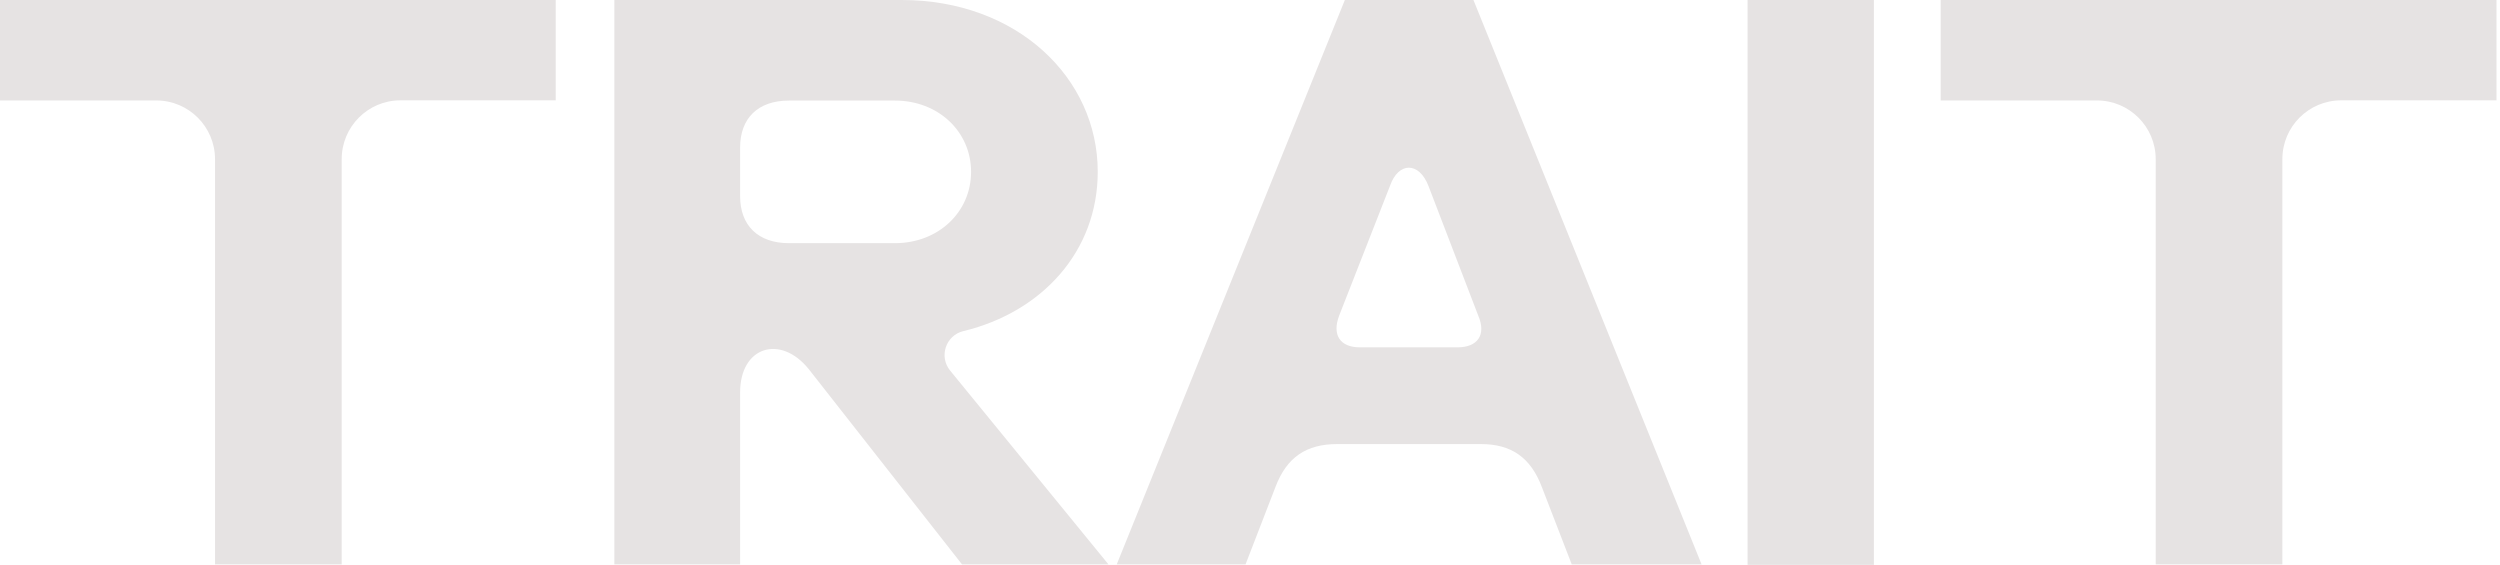 <svg width="177" height="40" viewBox="0 0 177 40" fill="none" xmlns="http://www.w3.org/2000/svg">
<g clip-path="url(#clip0_526_4673)">
<path d="M0 7.112H11.064C13.36 7.112 15.224 8.976 15.224 11.272V39.96H24.192V11.264C24.192 8.968 26.056 7.104 28.344 7.104H39.344V0H0V7.112Z" fill="#E6E3E3"/>
<path d="M137.4 0V7.112H148.464C150.76 7.112 152.624 8.976 152.624 11.272V39.96H161.592V11.264C161.592 8.968 163.456 7.104 165.752 7.104H176.752V0H137.408H137.4Z" fill="#E6E3E3"/>
<path d="M95.216 0L79.064 39.96H88.184L90.296 34.496C91.096 32.368 92.488 31.44 94.68 31.44H104.848C106.976 31.44 108.368 32.368 109.168 34.496L111.28 39.96H120.472L104.32 0H95.216ZM103.192 24.592H96.28C94.888 24.592 94.288 23.728 94.816 22.336L98.408 13.168C99.008 11.44 100.472 11.44 101.136 13.168L104.656 22.336C105.256 23.728 104.592 24.592 103.192 24.592Z" fill="#E6E3E3"/>
<path d="M68.216 23.44C73.76 22.096 77.72 17.808 77.72 12.16C77.72 5.512 72.008 0 63.832 0H43.496V39.96H52.4V27.784C52.4 24.528 55.256 23.664 57.248 26.12L68.112 39.96H78.48L67.272 26.24C66.456 25.248 66.96 23.744 68.208 23.44H68.216ZM55.856 17.216C53.664 17.216 52.4 15.952 52.4 13.896V10.44C52.4 8.376 53.664 7.12 55.856 7.12H63.368C66.424 7.12 68.752 9.312 68.752 12.168C68.752 15.024 66.424 17.216 63.368 17.216H55.856Z" fill="#E6E3E3"/>
<path d="M132.672 0H123.728V39.992H132.672V0Z" fill="#E6E3E3"/>
</g>
<defs>
<clipPath id="clip0_526_4673">
<rect width="176.744" height="40" fill="white"/>
</clipPath>
</defs>
</svg>
